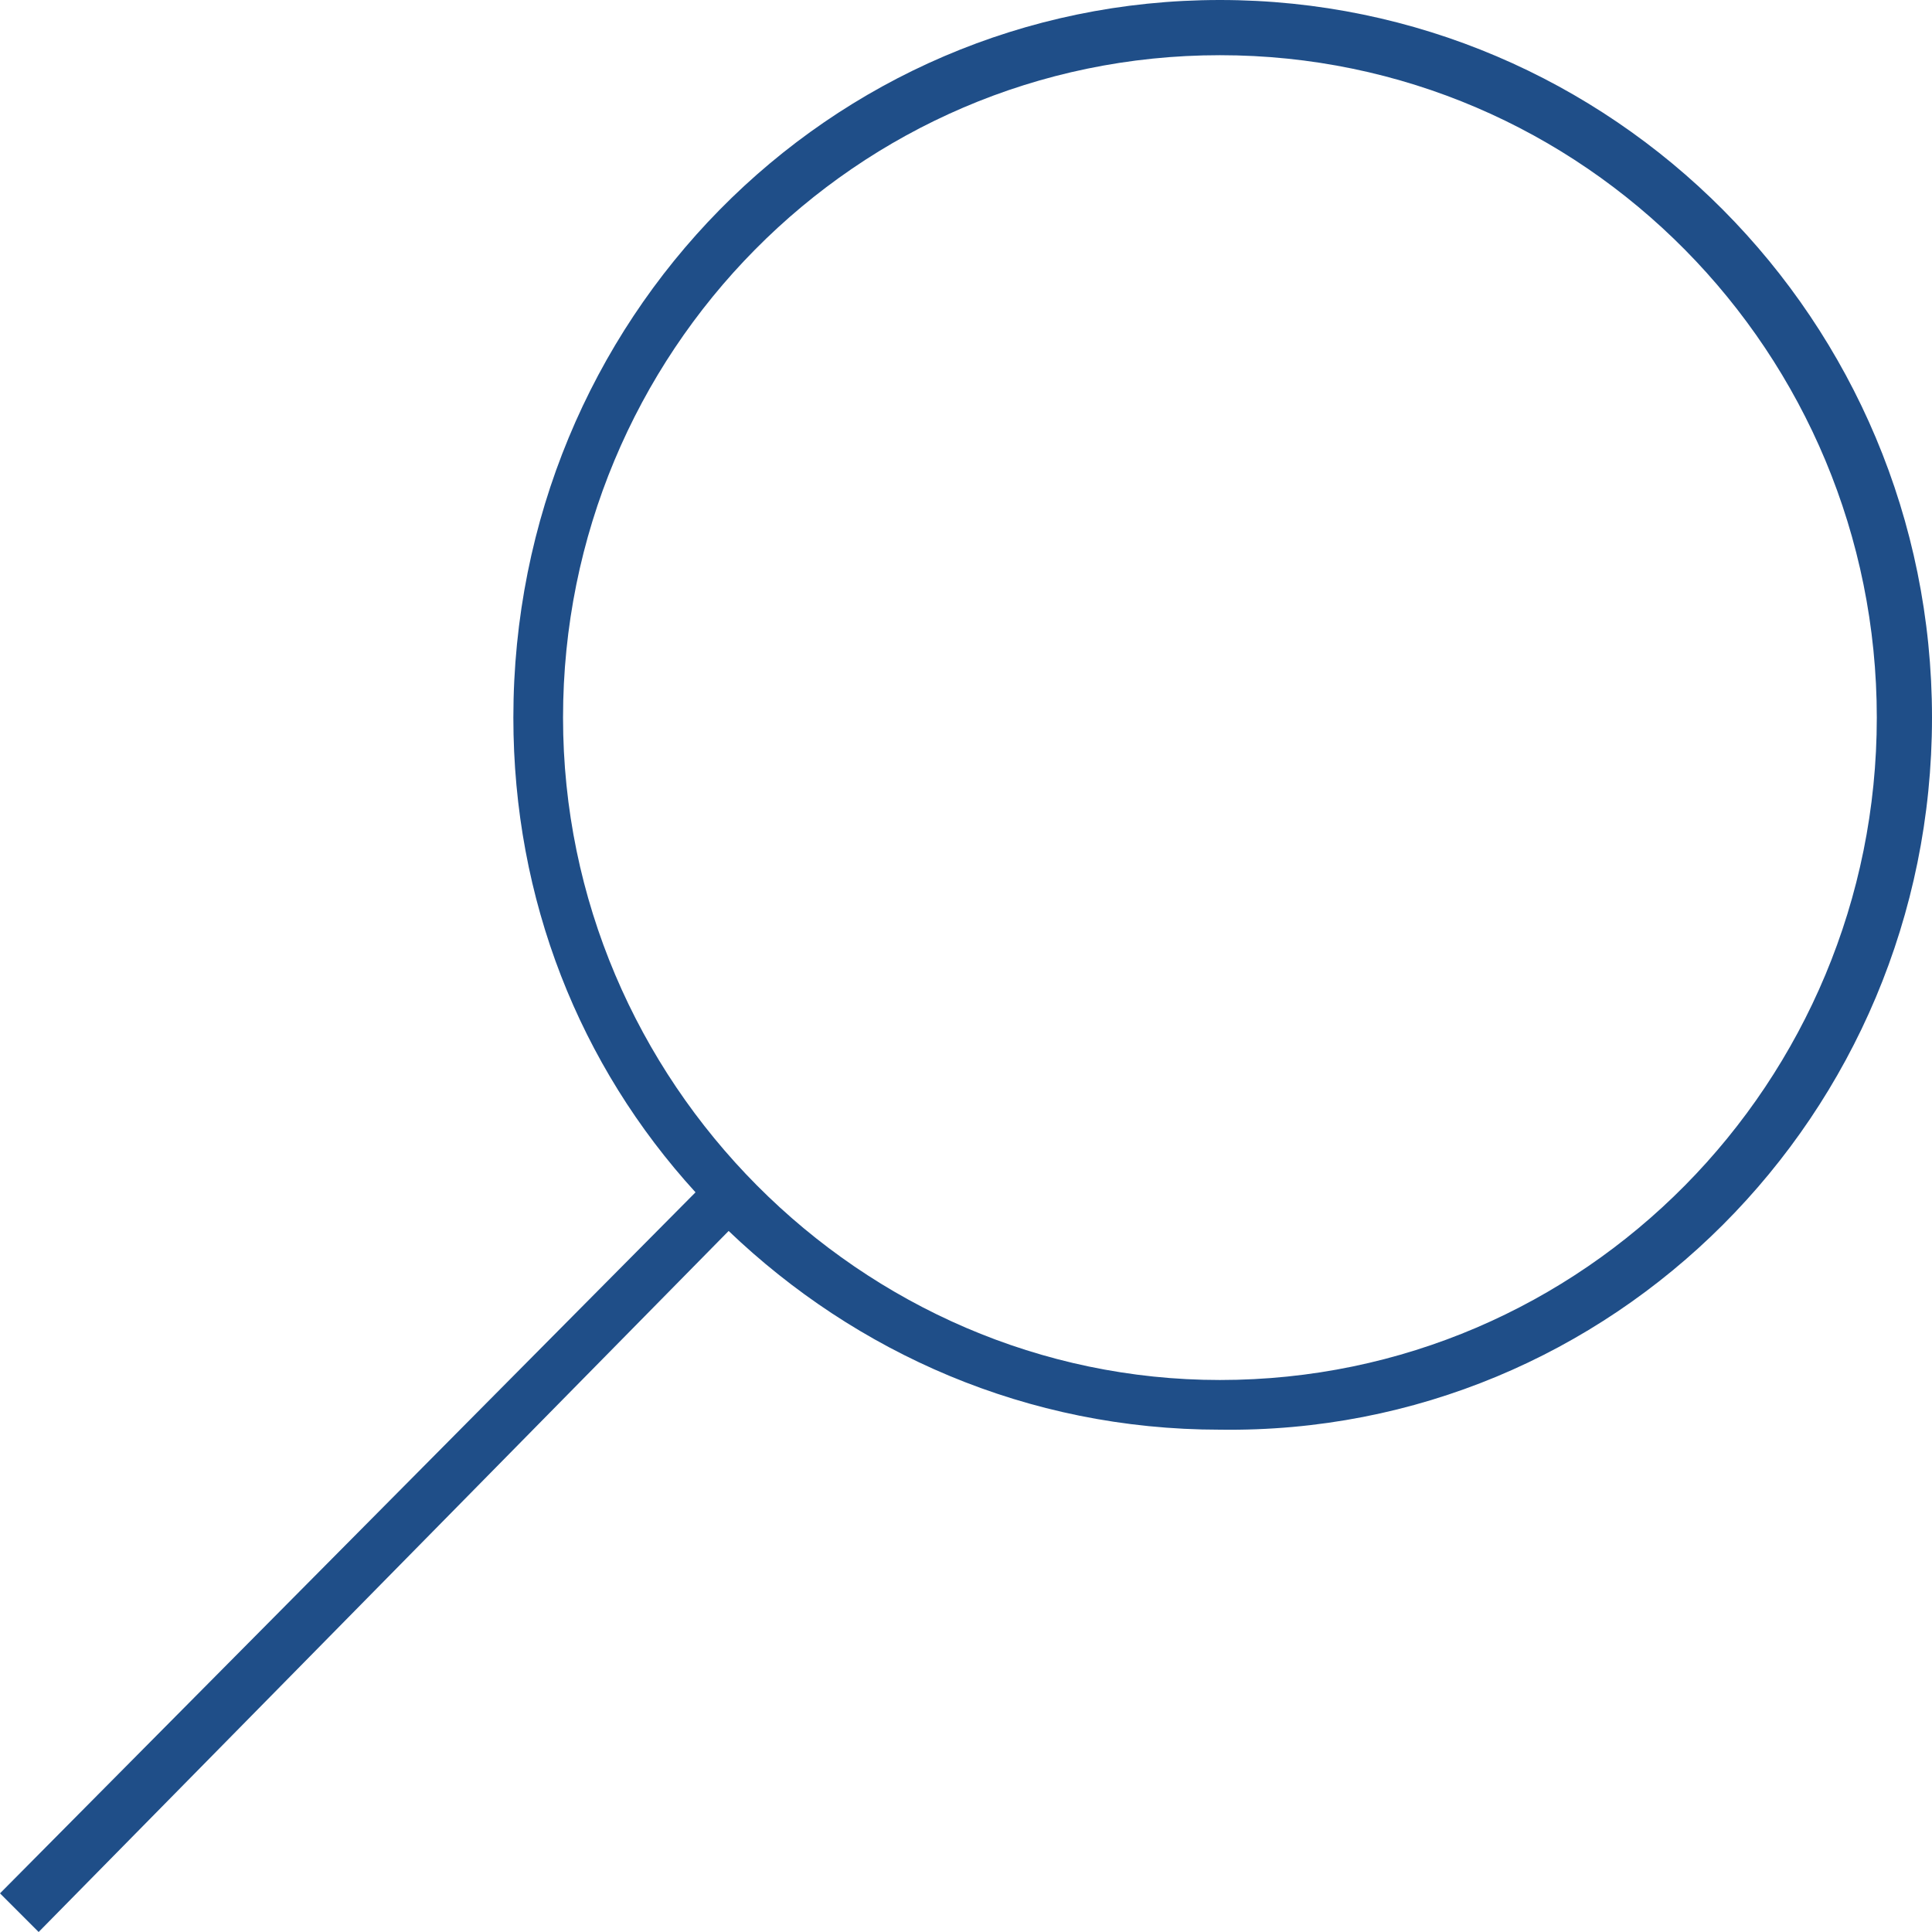 <?xml version="1.0" encoding="utf-8"?>
<!-- Generator: Adobe Illustrator 21.0.0, SVG Export Plug-In . SVG Version: 6.00 Build 0)  -->
<svg version="1.1" id="Ebene_1" xmlns="http://www.w3.org/2000/svg" xmlns:xlink="http://www.w3.org/1999/xlink" x="0px" y="0px"
	 viewBox="0 0 35 35" style="enable-background:new 0 0 35 35;" xml:space="preserve">
<style type="text/css">
	.st0{fill:#1F4E88;}
</style>
<path class="st0" d="M22.1,0C15,0,9.3,5.8,9.3,13c0,3.3,1.2,6.3,3.3,8.6L0,34.3L0.7,35l12.5-12.7c2.3,2.2,5.4,3.6,8.9,3.6
	C29.2,26,35,20.2,35,13C35,5.8,29.2,0,22.1,0z M22.1,25c-6.5,0-11.9-5.4-11.9-12c0-6.6,5.3-12,11.9-12C28.7,1,34,6.4,34,13
	C34,19.6,28.7,25,22.1,25z"/>
</svg>
